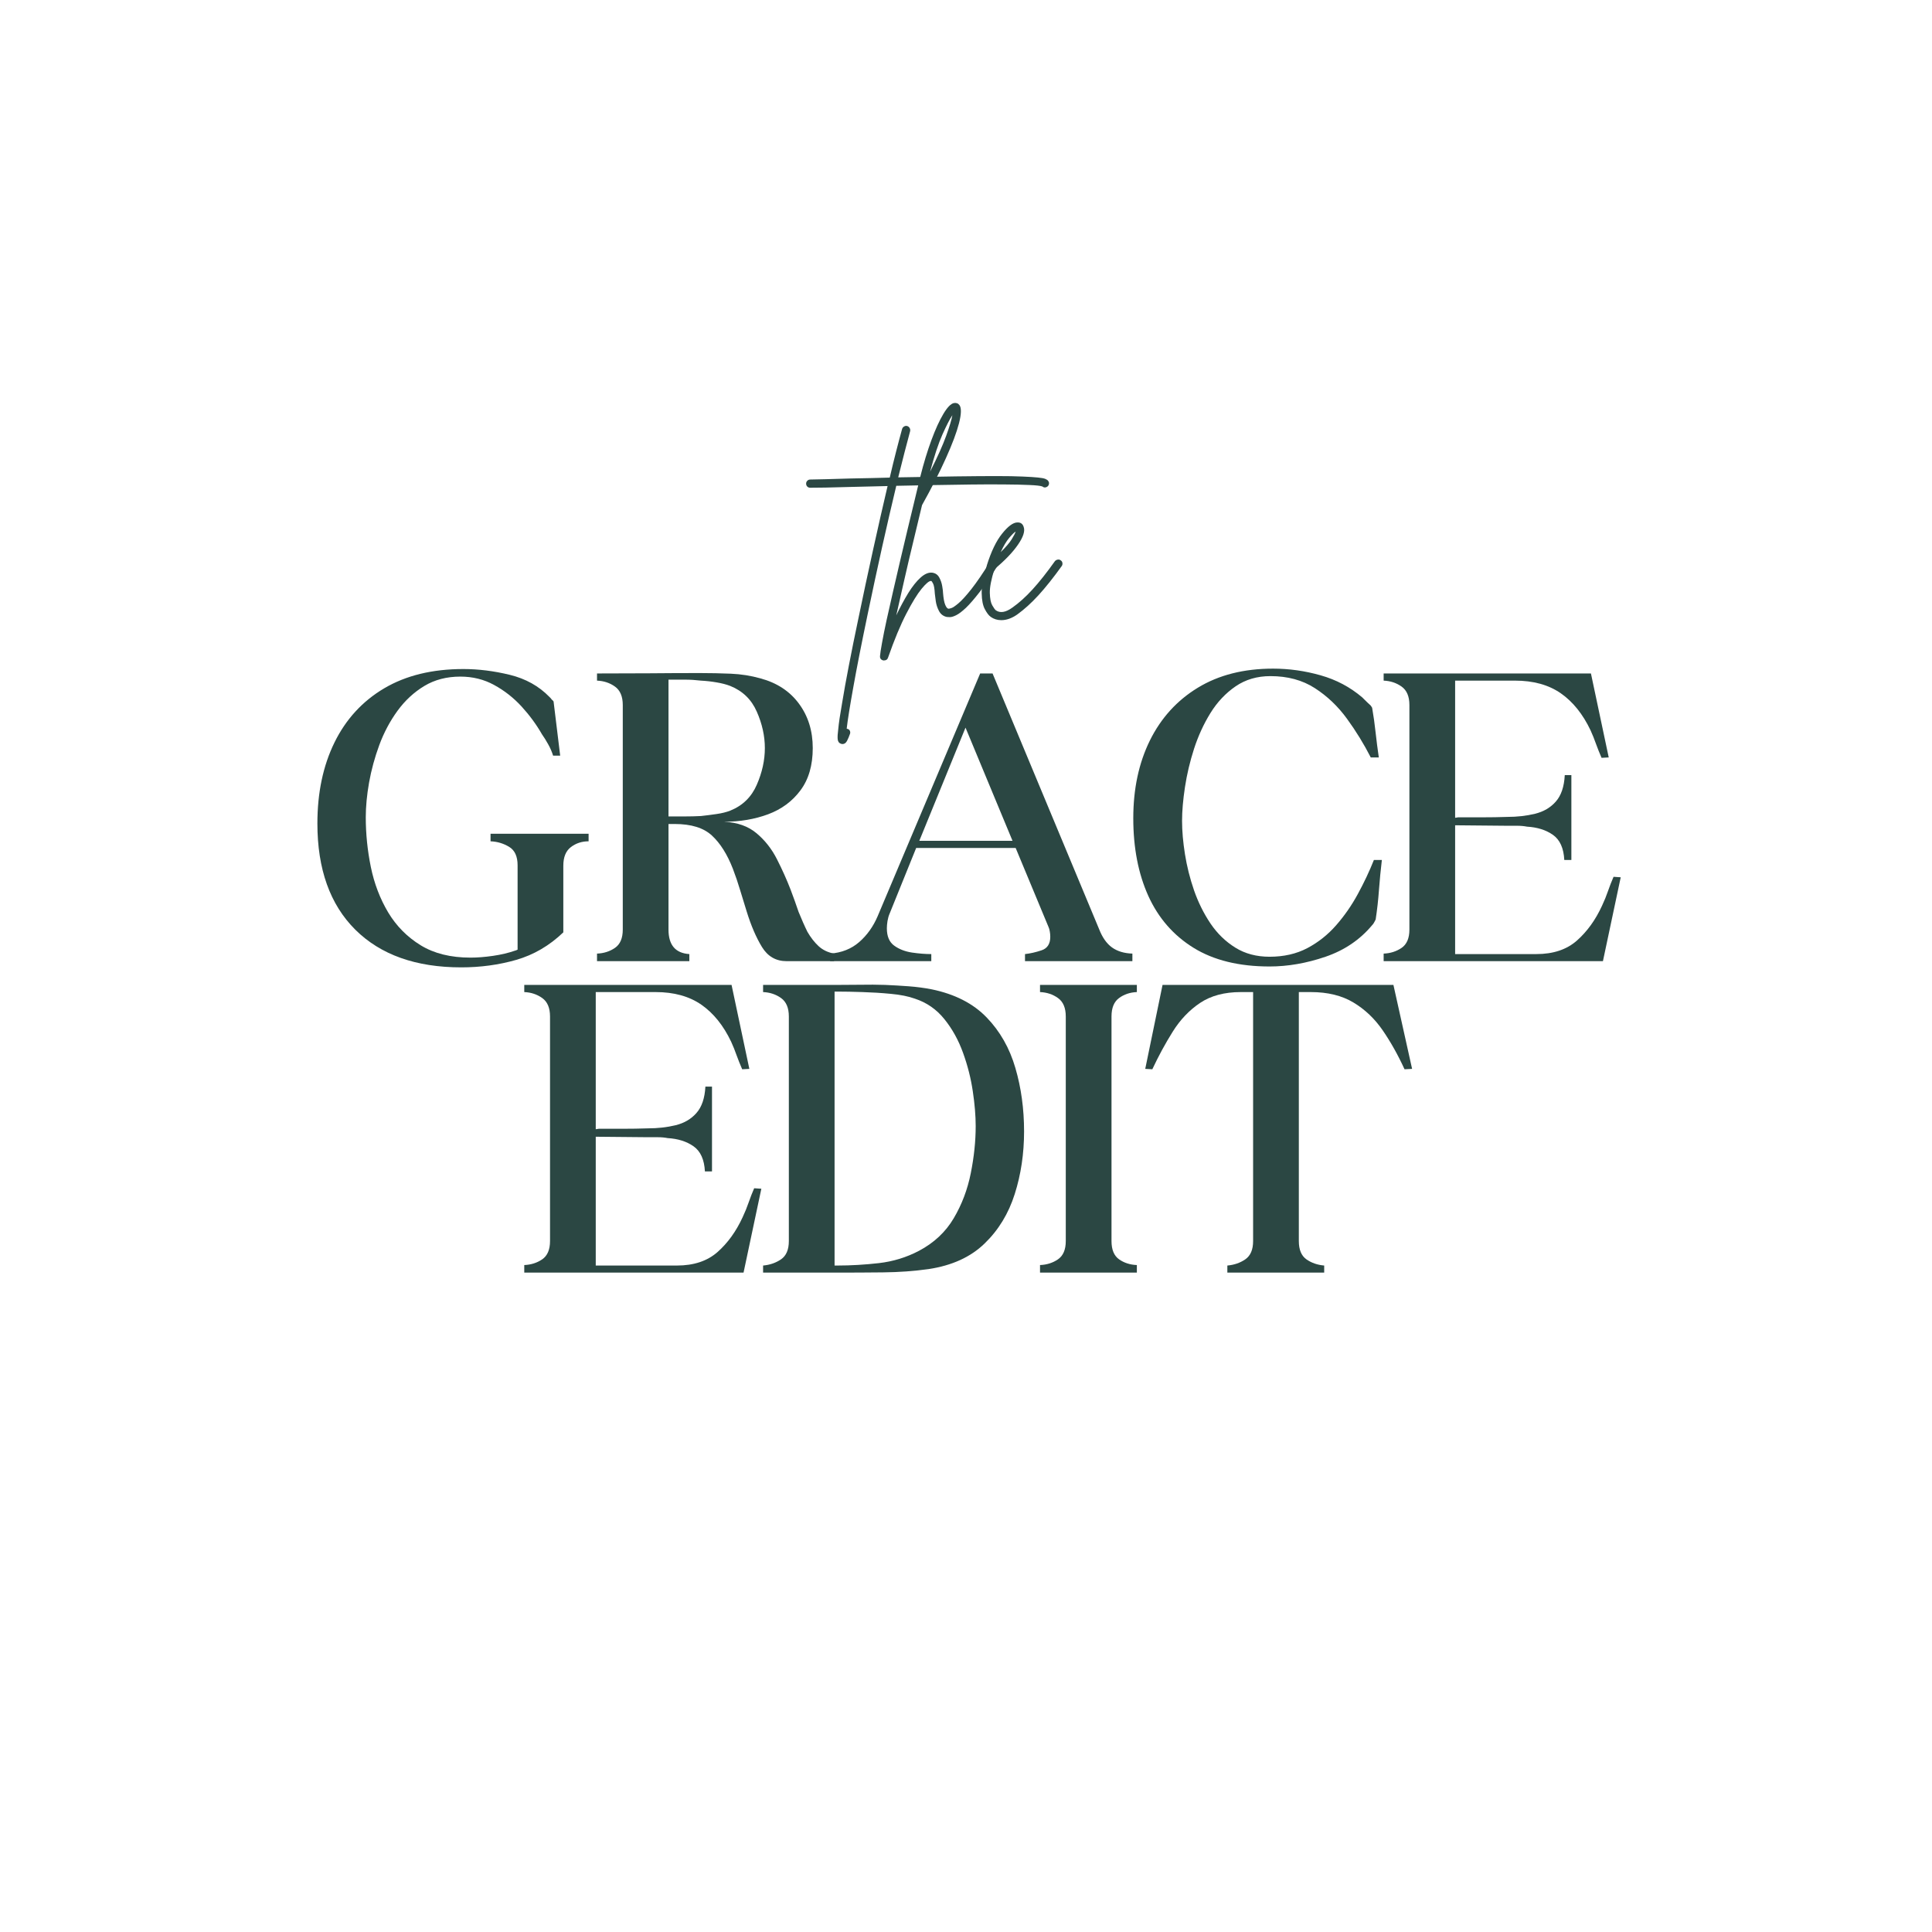 <svg xmlns="http://www.w3.org/2000/svg" xmlns:xlink="http://www.w3.org/1999/xlink" width="500" zoomAndPan="magnify" viewBox="0 0 375 375" height="500" preserveAspectRatio="xMidYMid meet"><defs><g></g></defs><rect x="-37.5" width="450" fill="#ffffff" y="-37.5" height="450" fill-opacity="1"></rect><rect x="-37.5" width="450" fill="#ffffff" y="-37.5" height="450" fill-opacity="1"></rect><g fill="#2b4743" fill-opacity="1"><g transform="translate(60.137, 186.562)"><g><path d="M 29.391 1.203 C 20.598 1.203 13.742 -1.234 8.828 -6.109 C 3.922 -10.992 1.469 -17.863 1.469 -26.719 C 1.469 -32.688 2.57 -37.926 4.781 -42.438 C 6.988 -46.945 10.203 -50.453 14.422 -52.953 C 18.648 -55.453 23.781 -56.703 29.812 -56.703 C 32.738 -56.703 35.738 -56.328 38.812 -55.578 C 41.895 -54.828 44.469 -53.391 46.531 -51.266 C 46.531 -51.266 46.586 -51.207 46.703 -51.094 C 46.816 -50.977 46.906 -50.863 46.969 -50.75 C 47.082 -50.695 47.148 -50.641 47.172 -50.578 C 47.203 -50.523 47.25 -50.469 47.312 -50.406 L 48.594 -39.891 L 47.219 -39.891 C 46.988 -40.641 46.672 -41.375 46.266 -42.094 C 45.867 -42.812 45.469 -43.457 45.062 -44.031 C 43.977 -45.926 42.66 -47.723 41.109 -49.422 C 39.555 -51.117 37.785 -52.508 35.797 -53.594 C 33.816 -54.688 31.625 -55.234 29.219 -55.234 C 26.57 -55.234 24.242 -54.629 22.234 -53.422 C 20.223 -52.211 18.484 -50.602 17.016 -48.594 C 15.555 -46.582 14.379 -44.367 13.484 -41.953 C 12.598 -39.547 11.938 -37.117 11.5 -34.672 C 11.07 -32.234 10.859 -29.984 10.859 -27.922 C 10.859 -24.703 11.188 -21.484 11.844 -18.266 C 12.508 -15.047 13.629 -12.113 15.203 -9.469 C 16.785 -6.832 18.883 -4.707 21.5 -3.094 C 24.113 -1.488 27.344 -0.688 31.188 -0.688 C 32.508 -0.688 33.961 -0.801 35.547 -1.031 C 37.129 -1.258 38.578 -1.602 39.891 -2.062 L 40.328 -2.234 L 40.328 -18.609 C 40.328 -20.336 39.781 -21.531 38.688 -22.188 C 37.594 -22.852 36.391 -23.211 35.078 -23.266 L 35.078 -24.734 L 54.109 -24.734 L 54.109 -23.266 C 52.797 -23.266 51.648 -22.891 50.672 -22.141 C 49.691 -21.398 49.203 -20.195 49.203 -18.531 L 49.203 -5.594 C 46.504 -3.008 43.457 -1.227 40.062 -0.25 C 36.676 0.719 33.117 1.203 29.391 1.203 Z M 29.391 1.203 "></path></g></g></g><g fill="#2b4743" fill-opacity="1"><g transform="translate(114.677, 186.562)"><g><path d="M 1.203 -54.453 L 1.203 -55.844 C 4.598 -55.844 7.945 -55.852 11.25 -55.875 C 14.551 -55.906 17.867 -55.922 21.203 -55.922 C 23.211 -55.922 25.207 -55.879 27.188 -55.797 C 29.164 -55.711 31.078 -55.41 32.922 -54.891 C 36.141 -54.023 38.633 -52.383 40.406 -49.969 C 42.188 -47.562 43.078 -44.691 43.078 -41.359 C 43.078 -38.023 42.285 -35.297 40.703 -33.172 C 39.129 -31.047 37.035 -29.492 34.422 -28.516 C 31.805 -27.547 28.945 -27.062 25.844 -27.062 C 28.438 -26.945 30.551 -26.195 32.188 -24.812 C 33.82 -23.438 35.141 -21.754 36.141 -19.766 C 37.148 -17.785 38.031 -15.82 38.781 -13.875 C 39.062 -13.125 39.332 -12.391 39.594 -11.672 C 39.852 -10.953 40.098 -10.25 40.328 -9.562 C 40.617 -8.875 40.906 -8.195 41.188 -7.531 C 41.477 -6.875 41.766 -6.258 42.047 -5.688 C 42.68 -4.594 43.398 -3.672 44.203 -2.922 C 45.004 -2.18 46.008 -1.695 47.219 -1.469 L 47.219 0 L 38 0 C 35.938 0 34.344 -0.914 33.219 -2.75 C 32.094 -4.594 31.102 -6.895 30.25 -9.656 C 29.844 -10.977 29.422 -12.352 28.984 -13.781 C 28.555 -15.219 28.086 -16.598 27.578 -17.922 C 26.484 -20.734 25.129 -22.883 23.516 -24.375 C 21.91 -25.875 19.5 -26.625 16.281 -26.625 L 15.078 -26.625 L 15.078 -6.125 C 15.078 -3.133 16.426 -1.551 19.125 -1.375 L 19.125 0 L 1.203 0 L 1.203 -1.469 C 2.523 -1.52 3.688 -1.891 4.688 -2.578 C 5.695 -3.273 6.203 -4.457 6.203 -6.125 L 6.203 -49.719 C 6.203 -51.383 5.695 -52.578 4.688 -53.297 C 3.688 -54.016 2.523 -54.398 1.203 -54.453 Z M 15.688 -54.641 L 15.078 -54.641 L 15.078 -28.094 L 15.688 -28.094 C 16.488 -28.094 17.375 -28.094 18.344 -28.094 C 19.32 -28.094 20.332 -28.117 21.375 -28.172 C 22.406 -28.285 23.422 -28.414 24.422 -28.562 C 25.43 -28.707 26.312 -28.926 27.062 -29.219 C 29.469 -30.188 31.188 -31.863 32.219 -34.25 C 33.258 -36.633 33.781 -39.004 33.781 -41.359 C 33.781 -43.711 33.258 -46.066 32.219 -48.422 C 31.188 -50.785 29.469 -52.453 27.062 -53.422 C 26.312 -53.711 25.43 -53.941 24.422 -54.109 C 23.422 -54.285 22.406 -54.398 21.375 -54.453 C 20.332 -54.578 19.32 -54.641 18.344 -54.641 C 17.375 -54.641 16.488 -54.641 15.688 -54.641 Z M 15.688 -54.641 "></path></g></g></g><g fill="#2b4743" fill-opacity="1"><g transform="translate(160.686, 186.562)"><g><path d="M 20.078 0 L 0.438 0 L 0.438 -1.469 C 2.676 -1.633 4.555 -2.379 6.078 -3.703 C 7.598 -5.023 8.789 -6.691 9.656 -8.703 L 29.562 -55.844 L 31.969 -55.844 L 52.656 -6.203 C 53.281 -4.598 54.109 -3.422 55.141 -2.672 C 56.18 -1.922 57.504 -1.52 59.109 -1.469 L 59.109 0 L 38.266 0 L 38.266 -1.375 C 39.297 -1.488 40.367 -1.734 41.484 -2.109 C 42.609 -2.484 43.172 -3.359 43.172 -4.734 C 43.172 -5.078 43.141 -5.422 43.078 -5.766 C 43.023 -6.117 42.941 -6.41 42.828 -6.641 L 36.453 -21.969 L 17.141 -21.969 L 11.984 -9.219 C 11.805 -8.812 11.672 -8.336 11.578 -7.797 C 11.492 -7.254 11.453 -6.781 11.453 -6.375 C 11.453 -4.82 11.926 -3.703 12.875 -3.016 C 13.82 -2.328 14.973 -1.879 16.328 -1.672 C 17.68 -1.473 18.93 -1.375 20.078 -1.375 Z M 26.719 -45.328 L 17.75 -23.359 L 35.844 -23.359 Z M 26.719 -45.328 "></path></g></g></g><g fill="#2b4743" fill-opacity="1"><g transform="translate(218.5, 186.562)"><g><path d="M 1.469 -27.75 C 1.469 -33.438 2.539 -38.461 4.688 -42.828 C 6.844 -47.191 9.945 -50.609 14 -53.078 C 18.051 -55.547 22.922 -56.781 28.609 -56.781 C 31.711 -56.781 34.785 -56.348 37.828 -55.484 C 40.867 -54.629 43.566 -53.195 45.922 -51.188 C 45.984 -51.125 46.113 -50.992 46.312 -50.797 C 46.52 -50.598 46.738 -50.383 46.969 -50.156 C 47.082 -50.039 47.207 -49.926 47.344 -49.812 C 47.488 -49.695 47.594 -49.582 47.656 -49.469 C 47.707 -49.406 47.734 -49.359 47.734 -49.328 C 47.734 -49.305 47.766 -49.266 47.828 -49.203 C 48.109 -47.598 48.332 -46.004 48.5 -44.422 C 48.676 -42.836 48.883 -41.211 49.125 -39.547 L 47.562 -39.547 C 46.238 -42.141 44.703 -44.641 42.953 -47.047 C 41.203 -49.461 39.117 -51.445 36.703 -53 C 34.297 -54.551 31.426 -55.328 28.094 -55.328 C 25.508 -55.328 23.254 -54.664 21.328 -53.344 C 19.398 -52.02 17.773 -50.297 16.453 -48.172 C 15.141 -46.047 14.078 -43.734 13.266 -41.234 C 12.461 -38.734 11.875 -36.25 11.5 -33.781 C 11.125 -31.312 10.938 -29.129 10.938 -27.234 C 10.938 -25.273 11.125 -23.117 11.5 -20.766 C 11.875 -18.41 12.461 -16.066 13.266 -13.734 C 14.078 -11.41 15.141 -9.27 16.453 -7.312 C 17.773 -5.363 19.383 -3.801 21.281 -2.625 C 23.176 -1.445 25.391 -0.859 27.922 -0.859 C 30.68 -0.859 33.125 -1.414 35.25 -2.531 C 37.375 -3.656 39.238 -5.133 40.844 -6.969 C 42.457 -8.812 43.863 -10.836 45.062 -13.047 C 46.27 -15.266 47.305 -17.461 48.172 -19.641 L 49.719 -19.641 C 49.488 -17.691 49.301 -15.754 49.156 -13.828 C 49.02 -11.898 48.805 -9.988 48.516 -8.094 C 48.398 -7.863 48.344 -7.75 48.344 -7.75 C 48.281 -7.633 48.207 -7.504 48.125 -7.359 C 48.039 -7.223 47.941 -7.098 47.828 -6.984 C 45.473 -4.16 42.457 -2.117 38.781 -0.859 C 35.102 0.398 31.484 1.031 27.922 1.031 C 22.004 1.031 17.094 -0.172 13.188 -2.578 C 9.281 -4.992 6.348 -8.352 4.391 -12.656 C 2.441 -16.969 1.469 -22 1.469 -27.75 Z M 1.469 -27.75 "></path></g></g></g><g fill="#2b4743" fill-opacity="1"><g transform="translate(267.784, 186.562)"><g><path d="M 0.781 0 L 0.781 -1.469 C 2.094 -1.52 3.254 -1.891 4.266 -2.578 C 5.273 -3.273 5.781 -4.457 5.781 -6.125 L 5.781 -49.719 C 5.781 -51.383 5.273 -52.578 4.266 -53.297 C 3.254 -54.016 2.094 -54.398 0.781 -54.453 L 0.781 -55.844 L 41.016 -55.844 L 44.469 -39.547 L 43.078 -39.469 C 42.68 -40.383 42.32 -41.285 42 -42.172 C 41.688 -43.066 41.332 -43.945 40.938 -44.812 C 39.438 -47.969 37.508 -50.363 35.156 -52 C 32.801 -53.633 29.844 -54.453 26.281 -54.453 L 14.656 -54.453 L 14.656 -27.828 L 15.25 -27.922 C 16.863 -27.922 18.441 -27.922 19.984 -27.922 C 21.535 -27.922 23.117 -27.945 24.734 -28 C 26.68 -28 28.488 -28.203 30.156 -28.609 C 31.82 -29.016 33.172 -29.805 34.203 -30.984 C 35.242 -32.16 35.82 -33.867 35.938 -36.109 L 37.219 -36.109 L 37.219 -19.641 L 35.844 -19.641 C 35.727 -21.941 34.992 -23.566 33.641 -24.516 C 32.297 -25.461 30.617 -25.992 28.609 -26.109 C 28.035 -26.223 27.398 -26.281 26.703 -26.281 C 26.016 -26.281 25.359 -26.281 24.734 -26.281 L 14.656 -26.375 L 14.656 -1.375 L 30.422 -1.375 C 33.691 -1.375 36.316 -2.25 38.297 -4 C 40.285 -5.758 41.91 -8.016 43.172 -10.766 C 43.629 -11.742 44.016 -12.691 44.328 -13.609 C 44.648 -14.535 45.008 -15.457 45.406 -16.375 L 46.797 -16.281 L 43.344 0 Z M 0.781 0 "></path></g></g></g><g fill="#2b4743" fill-opacity="1"><g transform="translate(100.979, 247.014)"><g><path d="M 0.781 0 L 0.781 -1.469 C 2.094 -1.52 3.254 -1.891 4.266 -2.578 C 5.273 -3.273 5.781 -4.457 5.781 -6.125 L 5.781 -49.719 C 5.781 -51.383 5.273 -52.578 4.266 -53.297 C 3.254 -54.016 2.094 -54.398 0.781 -54.453 L 0.781 -55.844 L 41.016 -55.844 L 44.469 -39.547 L 43.078 -39.469 C 42.68 -40.383 42.32 -41.285 42 -42.172 C 41.688 -43.066 41.332 -43.945 40.938 -44.812 C 39.438 -47.969 37.508 -50.363 35.156 -52 C 32.801 -53.633 29.844 -54.453 26.281 -54.453 L 14.656 -54.453 L 14.656 -27.828 L 15.25 -27.922 C 16.863 -27.922 18.441 -27.922 19.984 -27.922 C 21.535 -27.922 23.117 -27.945 24.734 -28 C 26.68 -28 28.488 -28.203 30.156 -28.609 C 31.82 -29.016 33.172 -29.805 34.203 -30.984 C 35.242 -32.16 35.82 -33.867 35.938 -36.109 L 37.219 -36.109 L 37.219 -19.641 L 35.844 -19.641 C 35.727 -21.941 34.992 -23.566 33.641 -24.516 C 32.297 -25.461 30.617 -25.992 28.609 -26.109 C 28.035 -26.223 27.398 -26.281 26.703 -26.281 C 26.016 -26.281 25.359 -26.281 24.734 -26.281 L 14.656 -26.375 L 14.656 -1.375 L 30.422 -1.375 C 33.691 -1.375 36.316 -2.25 38.297 -4 C 40.285 -5.758 41.91 -8.016 43.172 -10.766 C 43.629 -11.742 44.016 -12.691 44.328 -13.609 C 44.648 -14.535 45.008 -15.457 45.406 -16.375 L 46.797 -16.281 L 43.344 0 Z M 0.781 0 "></path></g></g></g><g fill="#2b4743" fill-opacity="1"><g transform="translate(147.334, 247.014)"><g><path d="M 0.781 -55.844 L 15.25 -55.844 C 16.75 -55.844 18.258 -55.852 19.781 -55.875 C 21.301 -55.906 22.863 -55.895 24.469 -55.844 C 25.969 -55.781 27.488 -55.691 29.031 -55.578 C 30.582 -55.461 32.078 -55.266 33.516 -54.984 C 38.004 -54.055 41.551 -52.242 44.156 -49.547 C 46.77 -46.848 48.633 -43.57 49.75 -39.719 C 50.875 -35.875 51.438 -31.77 51.438 -27.406 C 51.438 -23.094 50.832 -19.039 49.625 -15.25 C 48.426 -11.457 46.473 -8.254 43.766 -5.641 C 41.066 -3.023 37.453 -1.375 32.922 -0.688 C 30.098 -0.289 27.148 -0.078 24.078 -0.047 C 21.004 -0.016 18.062 0 15.25 0 L 0.781 0 L 0.781 -1.375 C 2.094 -1.488 3.254 -1.891 4.266 -2.578 C 5.273 -3.273 5.781 -4.457 5.781 -6.125 L 5.781 -49.719 C 5.781 -51.383 5.273 -52.578 4.266 -53.297 C 3.254 -54.016 2.094 -54.398 0.781 -54.453 Z M 14.656 -1.375 L 15.25 -1.375 C 17.832 -1.375 20.504 -1.531 23.266 -1.844 C 26.023 -2.164 28.609 -2.957 31.016 -4.219 C 33.953 -5.77 36.207 -7.879 37.781 -10.547 C 39.363 -13.223 40.469 -16.141 41.094 -19.297 C 41.727 -22.461 42.047 -25.508 42.047 -28.438 C 42.047 -30.445 41.859 -32.703 41.484 -35.203 C 41.117 -37.703 40.488 -40.188 39.594 -42.656 C 38.707 -45.125 37.5 -47.305 35.969 -49.203 C 34.445 -51.098 32.539 -52.422 30.25 -53.172 C 28.977 -53.629 27.422 -53.941 25.578 -54.109 C 23.742 -54.285 21.91 -54.398 20.078 -54.453 C 18.242 -54.516 16.633 -54.547 15.25 -54.547 L 14.656 -54.547 Z M 14.656 -1.375 "></path></g></g></g><g fill="#2b4743" fill-opacity="1"><g transform="translate(199.633, 247.014)"><g><path d="M 2.234 -55.844 L 21.031 -55.844 L 21.031 -54.453 C 19.707 -54.398 18.555 -54.016 17.578 -53.297 C 16.598 -52.578 16.109 -51.383 16.109 -49.719 L 16.109 -6.125 C 16.109 -4.457 16.598 -3.273 17.578 -2.578 C 18.555 -1.891 19.707 -1.52 21.031 -1.469 L 21.031 0 L 2.234 0 L 2.234 -1.469 C 3.555 -1.52 4.719 -1.891 5.719 -2.578 C 6.727 -3.273 7.234 -4.457 7.234 -6.125 L 7.234 -49.719 C 7.234 -51.383 6.727 -52.578 5.719 -53.297 C 4.719 -54.016 3.555 -54.398 2.234 -54.453 Z M 2.234 -55.844 "></path></g></g></g><g fill="#2b4743" fill-opacity="1"><g transform="translate(221.431, 247.014)"><g><path d="M 2.234 -39.469 L 0.859 -39.547 L 4.219 -55.844 L 49.031 -55.844 L 52.656 -39.547 L 51.188 -39.469 C 49.926 -42.227 48.52 -44.738 46.969 -47 C 45.414 -49.27 43.52 -51.078 41.281 -52.422 C 39.039 -53.773 36.281 -54.453 33 -54.453 L 30.672 -54.453 L 30.672 -6.125 C 30.672 -4.457 31.16 -3.273 32.141 -2.578 C 33.117 -1.891 34.27 -1.488 35.594 -1.375 L 35.594 0 L 16.797 0 L 16.797 -1.375 C 18.117 -1.488 19.281 -1.891 20.281 -2.578 C 21.289 -3.273 21.797 -4.457 21.797 -6.125 L 21.797 -54.453 L 19.391 -54.453 C 16.234 -54.453 13.602 -53.75 11.5 -52.344 C 9.406 -50.938 7.641 -49.082 6.203 -46.781 C 4.766 -44.488 3.441 -42.051 2.234 -39.469 Z M 2.234 -39.469 "></path></g></g></g><g fill="#2b4743" fill-opacity="1"><g transform="translate(167.951, 118.139)"><g><path d="M 35.484 -24.812 C 35.629 -24.645 35.688 -24.445 35.656 -24.219 C 35.625 -23.988 35.508 -23.805 35.312 -23.672 C 34.977 -23.453 34.66 -23.469 34.359 -23.719 C 33.992 -23.852 33.156 -23.945 31.844 -24 C 30.539 -24.062 28.91 -24.098 26.953 -24.109 C 24.992 -24.129 22.832 -24.125 20.469 -24.094 C 18.113 -24.062 15.695 -24.023 13.219 -23.984 C 10.738 -23.941 8.336 -23.895 6.016 -23.844 C 5.141 -20.195 4.223 -16.234 3.266 -11.953 C 2.316 -7.68 1.383 -3.348 0.469 1.047 C -0.738 6.828 -1.672 11.566 -2.328 15.266 C -2.992 18.961 -3.422 21.641 -3.609 23.297 C -3.555 23.297 -3.504 23.312 -3.453 23.344 C -3.223 23.395 -3.066 23.523 -2.984 23.734 C -2.898 23.941 -2.898 24.145 -2.984 24.344 C -3.148 24.82 -3.336 25.266 -3.547 25.672 C -3.766 26.078 -4.055 26.281 -4.422 26.281 C -4.504 26.281 -4.598 26.266 -4.703 26.234 C -5.098 26.098 -5.316 25.797 -5.359 25.328 C -5.398 24.867 -5.363 24.234 -5.25 23.422 C -5.145 22.242 -4.895 20.547 -4.5 18.328 C -4.164 16.254 -3.727 13.828 -3.188 11.047 C -2.656 8.273 -2.039 5.238 -1.344 1.938 C -0.414 -2.551 0.535 -7.008 1.516 -11.438 C 2.492 -15.863 3.43 -19.984 4.328 -23.797 C 2.984 -23.766 1.707 -23.734 0.5 -23.703 C -0.695 -23.68 -1.789 -23.656 -2.781 -23.625 C -4.656 -23.57 -6.289 -23.531 -7.688 -23.5 C -9.094 -23.477 -10.094 -23.469 -10.688 -23.469 C -10.906 -23.469 -11.094 -23.539 -11.25 -23.688 C -11.406 -23.844 -11.484 -24.035 -11.484 -24.266 C -11.484 -24.484 -11.406 -24.672 -11.25 -24.828 C -11.094 -24.984 -10.906 -25.062 -10.688 -25.062 C -10.094 -25.062 -9.102 -25.082 -7.719 -25.125 C -6.332 -25.164 -4.695 -25.211 -2.812 -25.266 C -1.469 -25.297 -0.164 -25.32 1.094 -25.344 C 2.352 -25.375 3.57 -25.406 4.75 -25.438 C 5.164 -27.227 5.578 -28.914 5.984 -30.5 C 6.391 -32.082 6.773 -33.535 7.141 -34.859 C 7.203 -35.078 7.332 -35.242 7.531 -35.359 C 7.727 -35.473 7.922 -35.504 8.109 -35.453 C 8.336 -35.391 8.504 -35.258 8.609 -35.062 C 8.723 -34.863 8.754 -34.656 8.703 -34.438 C 8.023 -31.938 7.254 -28.953 6.391 -25.484 C 10.766 -25.566 14.504 -25.629 17.609 -25.672 C 20.723 -25.711 23.332 -25.734 25.438 -25.734 C 27.539 -25.734 29.242 -25.703 30.547 -25.641 C 31.848 -25.586 32.832 -25.523 33.5 -25.453 C 34.176 -25.391 34.656 -25.301 34.938 -25.188 C 35.219 -25.07 35.398 -24.945 35.484 -24.812 Z M 35.484 -24.812 "></path></g></g></g><g fill="#2b4743" fill-opacity="1"><g transform="translate(173.544, 118.139)"><g><path d="M 19.938 -9.625 C 20.102 -9.508 20.211 -9.336 20.266 -9.109 C 20.316 -8.891 20.289 -8.688 20.188 -8.5 C 18.844 -6.332 17.648 -4.578 16.609 -3.234 C 15.566 -1.891 14.676 -0.863 13.938 -0.156 C 13.195 0.539 12.57 1.016 12.062 1.266 C 11.562 1.516 11.156 1.641 10.844 1.641 C 10.539 1.641 10.305 1.625 10.141 1.594 C 9.492 1.426 9.016 1.039 8.703 0.438 C 8.391 -0.164 8.188 -0.785 8.094 -1.422 C 8 -2.066 7.938 -2.562 7.906 -2.906 C 7.852 -3.883 7.738 -4.539 7.562 -4.875 C 7.395 -5.207 7.27 -5.375 7.188 -5.375 C 7.156 -5.375 7.141 -5.375 7.141 -5.375 C 6.773 -5.375 6.172 -4.863 5.328 -3.844 C 4.492 -2.82 3.508 -1.219 2.375 0.969 C 1.238 3.156 0.055 6 -1.172 9.5 C -1.285 9.863 -1.539 10.047 -1.938 10.047 C -1.988 10.047 -2.047 10.047 -2.109 10.047 C -2.555 9.93 -2.766 9.648 -2.734 9.203 C -2.703 8.734 -2.57 7.879 -2.344 6.641 C -2.125 5.41 -1.828 3.93 -1.453 2.203 C -1.078 0.484 -0.656 -1.383 -0.188 -3.406 C 0.27 -5.426 0.742 -7.473 1.234 -9.547 C 1.723 -11.617 2.191 -13.598 2.641 -15.484 C 3.098 -17.379 3.508 -19.082 3.875 -20.594 C 4.238 -22.113 4.531 -23.328 4.75 -24.234 C 4.977 -25.148 5.094 -25.625 5.094 -25.656 C 5.738 -28.227 6.453 -30.57 7.234 -32.688 C 8.016 -34.801 8.789 -36.504 9.562 -37.797 C 10.332 -39.086 11.016 -39.789 11.609 -39.906 C 12.078 -39.988 12.441 -39.848 12.703 -39.484 C 13.086 -38.922 13.051 -37.75 12.594 -35.969 C 12.133 -34.188 11.289 -31.938 10.062 -29.219 C 8.844 -26.5 7.297 -23.457 5.422 -20.094 C 4.922 -17.988 4.367 -15.688 3.766 -13.188 C 3.16 -10.695 2.57 -8.191 2 -5.672 C 1.426 -3.148 0.898 -0.828 0.422 1.297 C 1.18 -0.297 1.957 -1.738 2.75 -3.031 C 3.551 -4.32 4.348 -5.32 5.141 -6.031 C 5.941 -6.75 6.695 -7.066 7.406 -6.984 C 8.02 -6.898 8.473 -6.586 8.766 -6.047 C 9.055 -5.516 9.25 -4.945 9.344 -4.344 C 9.445 -3.75 9.5 -3.312 9.5 -3.031 C 9.582 -1.988 9.723 -1.227 9.922 -0.75 C 10.117 -0.281 10.316 -0.031 10.516 0 C 10.566 0.031 10.754 0 11.078 -0.094 C 11.398 -0.195 11.875 -0.516 12.5 -1.047 C 13.133 -1.578 13.969 -2.492 15 -3.797 C 16.039 -5.109 17.305 -6.969 18.797 -9.375 C 18.91 -9.539 19.078 -9.648 19.297 -9.703 C 19.523 -9.766 19.738 -9.738 19.938 -9.625 Z M 11.312 -37.547 C 10.832 -36.848 10.191 -35.609 9.391 -33.828 C 8.598 -32.047 7.797 -29.629 6.984 -26.578 C 8.41 -29.398 9.453 -31.723 10.109 -33.547 C 10.766 -35.367 11.164 -36.703 11.312 -37.547 Z M 11.312 -37.547 "></path></g></g></g><g fill="#2b4743" fill-opacity="1"><g transform="translate(191.669, 118.139)"><g><path d="M 14.219 -9.375 C 14.406 -9.258 14.516 -9.086 14.547 -8.859 C 14.578 -8.641 14.535 -8.445 14.422 -8.281 C 12.766 -5.977 11.25 -4.078 9.875 -2.578 C 8.508 -1.086 7.141 0.148 5.766 1.141 C 4.723 1.867 3.695 2.234 2.688 2.234 C 1.906 2.234 1.219 2.02 0.625 1.594 C 0.238 1.312 -0.141 0.812 -0.516 0.094 C -0.898 -0.613 -1.102 -1.645 -1.125 -3 C -1.156 -4.363 -0.82 -6.156 -0.125 -8.375 C -0.125 -8.375 -0.125 -8.383 -0.125 -8.406 C 0.719 -11.102 1.707 -13.156 2.844 -14.562 C 3.977 -15.977 4.953 -16.703 5.766 -16.734 C 6.41 -16.766 6.828 -16.484 7.016 -15.891 C 7.328 -15.078 6.961 -13.922 5.922 -12.422 C 4.891 -10.922 3.363 -9.332 1.344 -7.656 C 0.727 -5.688 0.43 -4.148 0.453 -3.047 C 0.484 -1.941 0.641 -1.145 0.922 -0.656 C 1.203 -0.164 1.426 0.148 1.594 0.297 C 2.438 0.91 3.516 0.742 4.828 -0.203 C 6.117 -1.109 7.422 -2.281 8.734 -3.719 C 10.055 -5.164 11.504 -6.992 13.078 -9.203 C 13.211 -9.367 13.391 -9.473 13.609 -9.516 C 13.836 -9.566 14.039 -9.52 14.219 -9.375 Z M 5.469 -14.969 C 5.156 -14.77 4.734 -14.352 4.203 -13.719 C 3.672 -13.094 3.125 -12.176 2.562 -10.969 C 3.57 -11.957 4.285 -12.789 4.703 -13.469 C 5.129 -14.156 5.383 -14.656 5.469 -14.969 Z M 5.469 -14.969 "></path></g></g></g></svg>